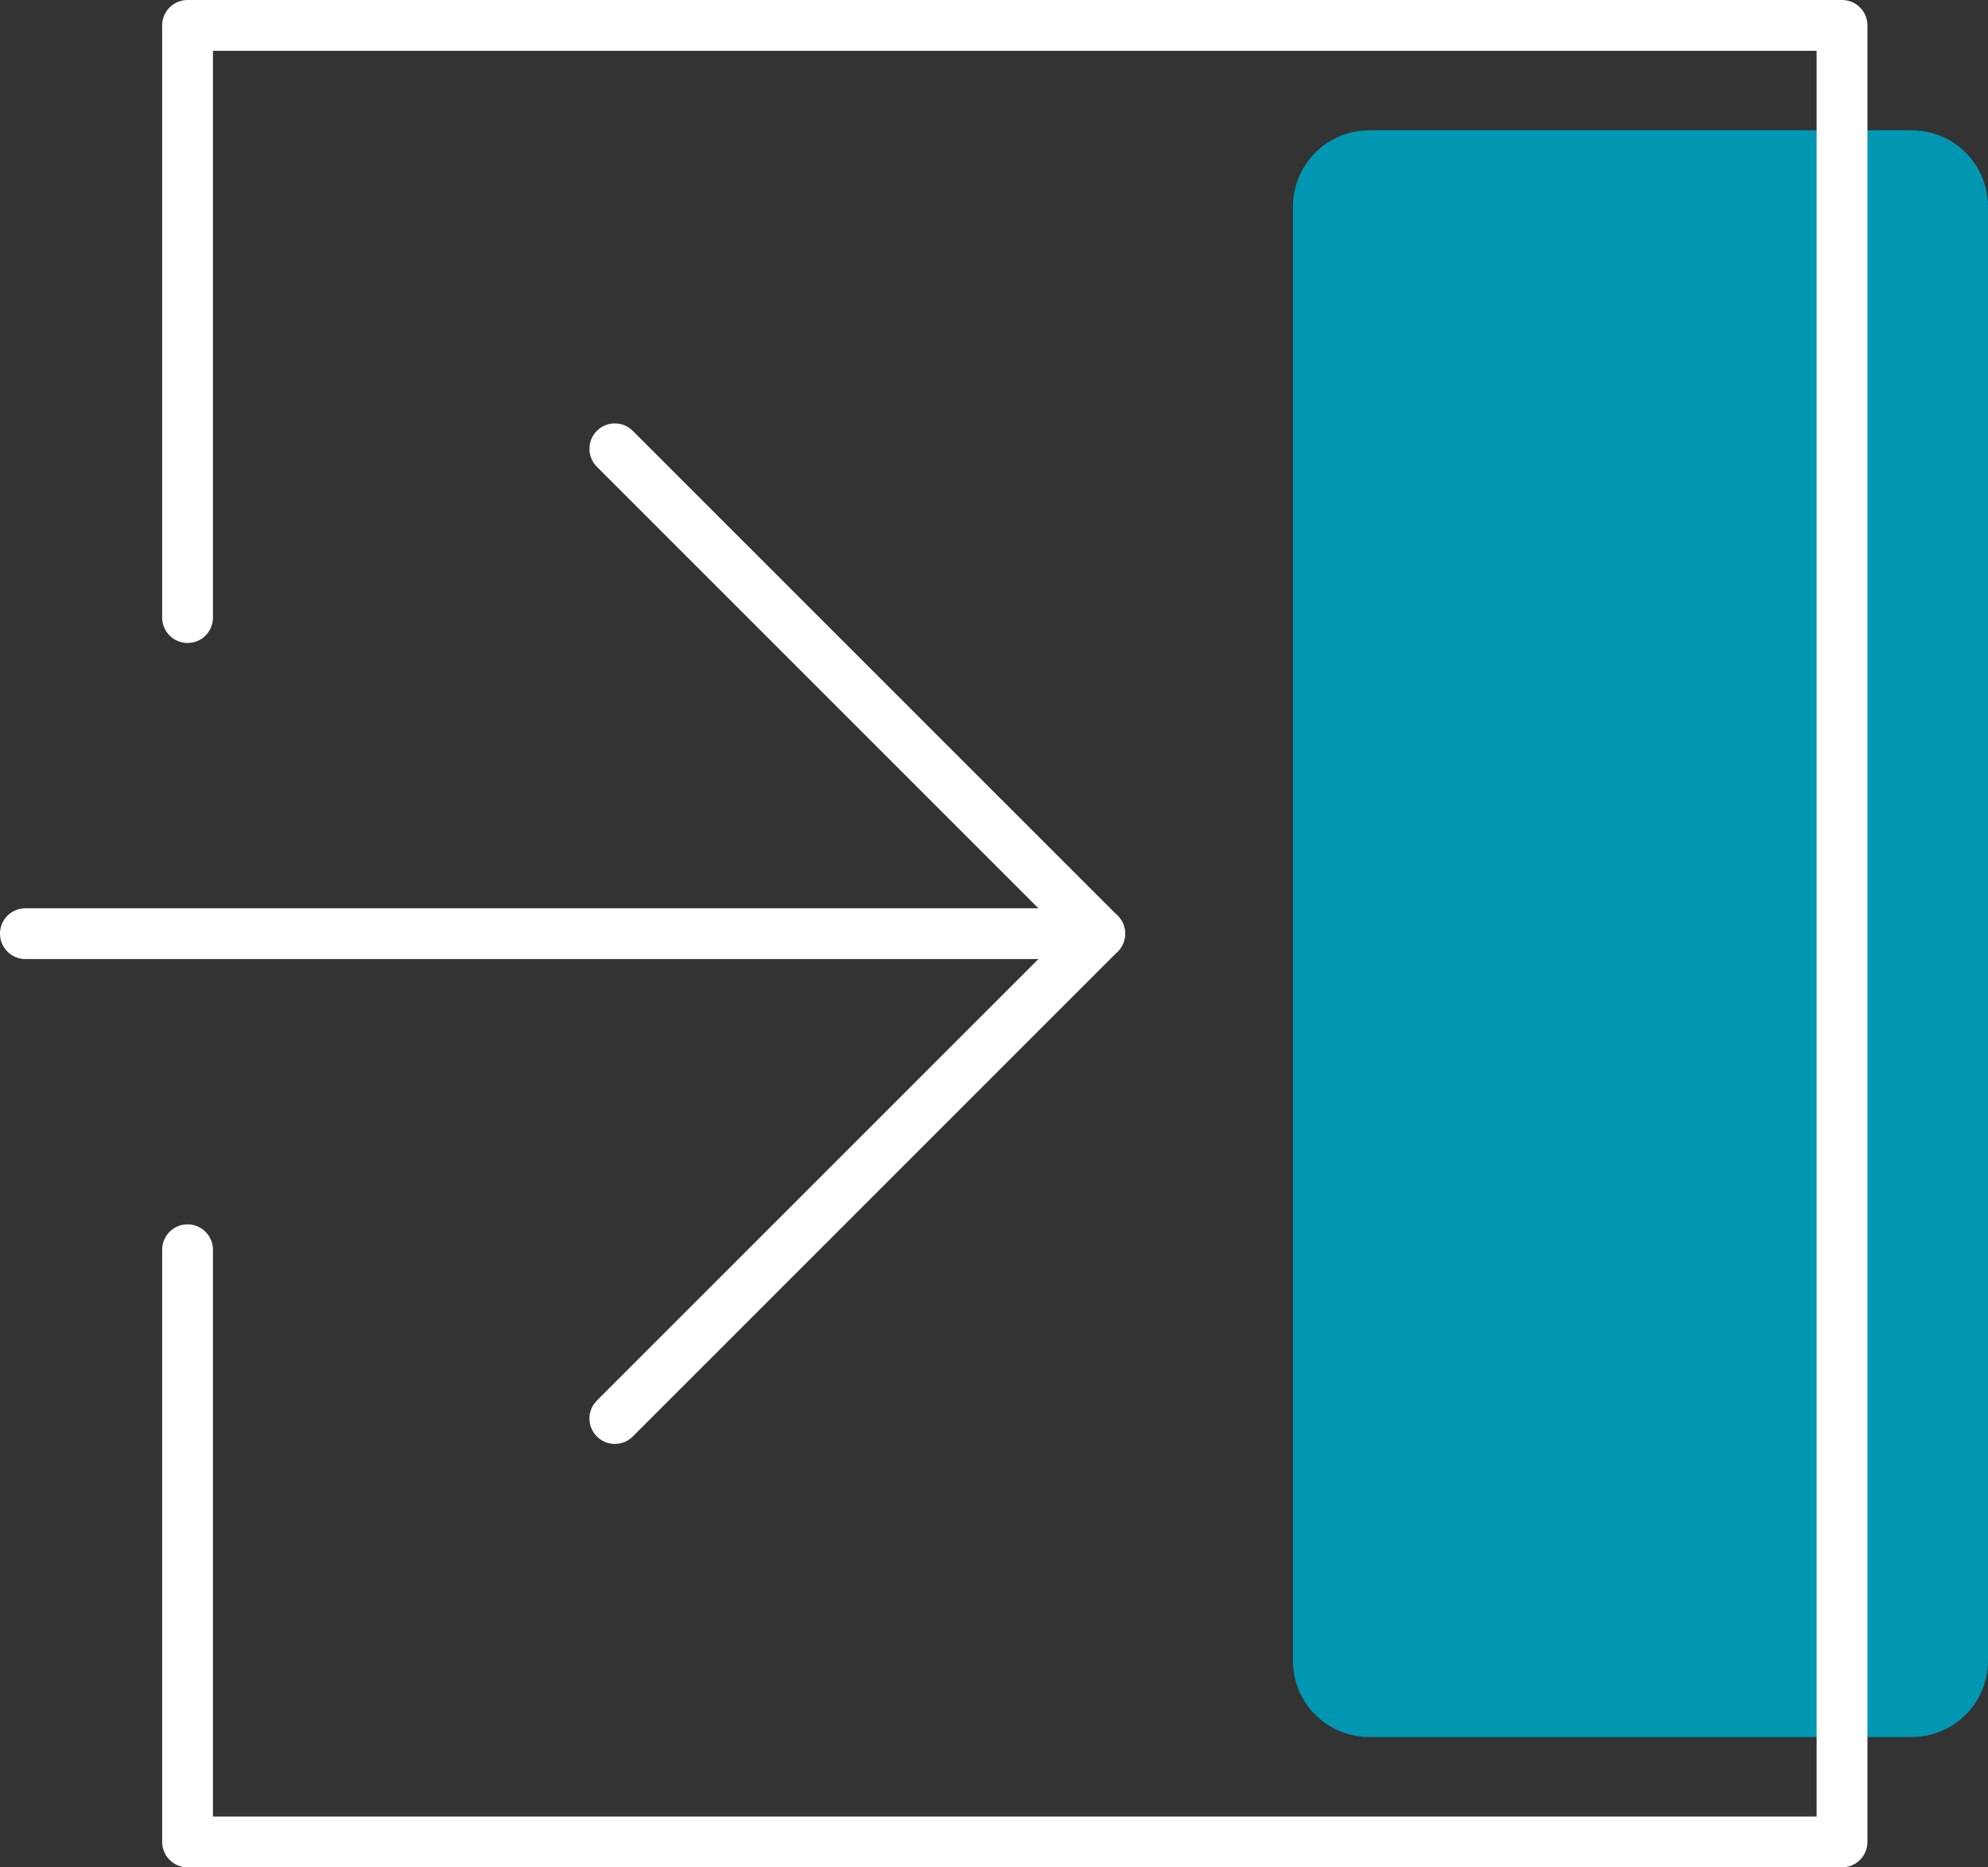 <?xml version="1.0" encoding="UTF-8" standalone="no"?><svg xmlns="http://www.w3.org/2000/svg" xmlns:xlink="http://www.w3.org/1999/xlink" fill="#000000" height="469.7" preserveAspectRatio="xMidYMid meet" version="1" viewBox="0.0 0.0 500.0 469.7" width="500" zoomAndPan="magnify"><rect x="0.0" y="0.0" width="500.0" height="469.7" fill="#333333" stroke="none"/><g id="Illustration"><g id="change1_1"><path d="M480.83,436.907H344.362c-10.587,0-19.17-8.583-19.17-19.17V51.945 c0-10.587,8.583-19.17,19.17-19.17h136.468C491.417,32.775,500,41.357,500,51.945 v365.793C500,428.325,491.417,436.907,480.83,436.907z" fill="#0097b2"/></g><g id="change2_1"><path d="M463.289,469.682H47.173c-3.529,0-6.39-2.861-6.39-6.39V314.346 c0-3.529,2.861-6.39,6.39-6.39s6.39,2.861,6.39,6.39v142.557h403.337V12.78 H53.563v142.557c0,3.529-2.861,6.39-6.39,6.39s-6.39-2.861-6.39-6.39V6.39 C40.783,2.861,43.644,0,47.173,0h416.117c3.529,0,6.39,2.861,6.39,6.39v456.903 C469.679,466.821,466.818,469.682,463.289,469.682z" fill="#ffffff"/></g><g id="change2_2"><path d="M276.59,241.23H6.39C2.861,241.23,0,238.368,0,234.84 s2.861-6.39,6.39-6.39h270.2c3.529,0,6.39,2.861,6.39,6.39 S280.118,241.23,276.59,241.23z" fill="#ffffff"/></g><g id="change2_3"><path d="M154.635,363.184c-1.635,0-3.27-0.624-4.518-1.872 c-2.496-2.496-2.496-6.54,0-9.036L267.554,234.84L150.117,117.403 c-2.496-2.496-2.496-6.54,0-9.036c2.496-2.496,6.54-2.496,9.036,0 l121.955,121.955c2.496,2.496,2.496,6.54,0,9.036L159.153,361.312 C157.905,362.56,156.27,363.184,154.635,363.184z" fill="#ffffff"/></g></g></svg>